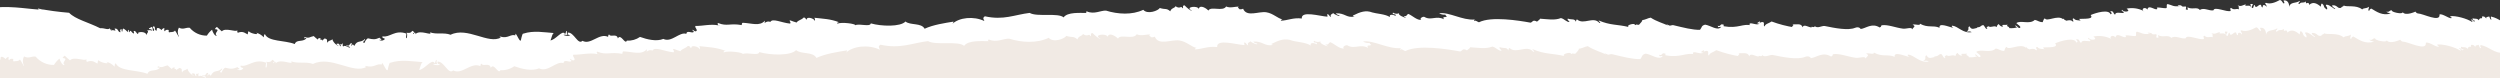 <svg width="1920" height="60" viewBox="0 0 1920 60" fill="none" xmlns="http://www.w3.org/2000/svg" >
<rect x="0" y="0" width="1920" height="60" fill="#333333" stroke="none"/>
<g clip-path="url(#clip0_2002_252)">
<path d="M-10 7.29L-10 353.819C-4.753 354.666 -1.857 358.189 3.992 359.47C4.161 358.603 4.311 357.775 3.503 357.586C4.311 356.004 5.045 359.018 5.383 359.583C6.079 358.999 7.941 359.583 7.64 357.944C8.392 358.698 8.693 359.828 10.969 359.451C10.123 356.663 12.361 359.734 13.357 356.588C14.504 358.471 16.799 357.379 18.059 358.208C18.322 356.908 17.701 356.23 16.178 356.211C17.438 354.327 17.739 357.624 19.563 357.115C19.187 356.456 18.059 356.343 18.378 355.231C22.384 357.982 31.317 360.299 35.304 359.734C35.154 359.018 34.27 358.095 34.006 359.018C34.1 356.004 41.077 362.182 43.522 361.052C44.011 364.97 54.806 361.768 60.147 361.843C61.143 361.843 62.027 363.237 62.027 363.237C62.027 363.237 69.7 359.639 71.806 362.842C71.468 360.788 81.116 362.974 80.006 364.16C82.15 364.631 81.774 362.427 84.275 363.294C83.786 362.333 82.15 362.22 80.965 361.787C87.434 359.903 91.779 363.143 95.878 365.554C96.302 365.517 96.697 365.322 96.986 365.009C97.275 364.695 97.436 364.285 97.439 363.859C98.963 363.859 97.439 366.025 97.796 366.948C99.903 365.328 101.558 366.327 102.893 364.933C107.482 368.794 114.948 366.515 117.186 367.984C116.678 367.061 119.762 366.911 118.765 366.27C122.094 365.102 121.473 368.154 125.517 368.154C127.078 367.871 124.445 366.025 123.636 365.535C123.636 364.028 127.397 368.568 130.275 368.568C132.005 368.154 128.902 366.684 129.993 364.801C133.509 367.118 131.196 367.306 133.754 369.416C134.713 369.303 134.487 367.947 134.713 367.042C137.684 369.623 140.712 371.111 143.608 368.418C143.984 372.072 146.749 363.708 146.091 367.174C148.366 365.404 149.626 371.168 151.187 369.058C153.218 369.642 150.378 366.402 150.924 367.589C153.858 365.422 158.202 371.036 159.105 366.666C158.71 369.077 160.064 368.173 162.715 367.965C164.596 367.965 161.869 370.753 162.979 369.435C164.483 370.019 164.239 367.984 166.157 368.267C169.674 366.383 173.397 368.738 176.839 370C178.606 369.736 175.729 368.286 176.481 366.911C176.745 368.078 179.735 369.472 179.302 366.553C180.92 366.553 179.885 368.436 181.183 368.549C182.48 368.662 184.944 364.782 185.395 368.286C186.674 368.286 186.054 366.27 187.032 365.969C189.363 366.421 185.64 369.209 187.389 369.077C190.191 369.491 187.915 367.834 188.348 366.703C188.837 369.133 194.234 366.402 192.297 368.87C194.535 368.305 196.209 366.722 198.635 368.191C197.093 366.835 198.052 367.155 197.582 365.027C199.97 365.875 201.004 363.991 203.713 366.157C205.01 365.046 203.713 365.385 203.995 363.727C207.154 362.71 216.501 367.495 217.159 364.236C220.412 363.614 224.681 366.666 227.577 364.499C229.721 367.212 233.577 364.499 237.093 366.553C237.357 365.517 236.078 364.876 237.3 364.669C239.707 364.951 237.3 365.573 238.41 367.212C243.525 366.666 239.388 368.154 244.541 368.342C244.541 367.626 243.337 367.739 242.528 367.57C248.283 366.779 248.546 368.135 252.119 369.001C253.605 369.228 252.665 366.873 253.154 366.006C254.621 365.272 262.557 367.683 260.168 365.385C261.823 363.614 267.014 369.284 267.898 364.82C269.308 367.099 272.693 365.686 271.076 363.897C270.727 363.719 270.419 363.468 270.173 363.162C270.507 363.364 270.81 363.611 271.076 363.897C275.03 365.834 279.51 366.416 283.826 365.554C283.45 364.895 282.303 364.801 282.661 363.671C283.443 363.253 284.348 363.127 285.215 363.313C286.083 363.499 286.856 363.986 287.4 364.688C288.472 362.804 285.218 364.028 286.29 362.145C288.923 362.239 292.44 363.294 292.703 360.845C294.584 362.164 293.512 363.558 295.881 363.576C297.574 363.35 293.7 362.201 296.145 361.146C297.461 365.234 307.052 362.521 311.509 360.6C308.594 357.285 316.361 353.951 320.198 353.762C319.953 353.197 319.709 356.531 318.938 356.343C320.668 356.644 323.376 352.349 324.335 354.12C326.761 354.12 323.376 355.232 325.294 355.646C326.855 357.737 331.199 355.74 330.334 356.475C332.403 356.87 331.97 358.509 332.741 357.511C336.916 360.883 345.229 351.238 346.583 354.177C347.673 353.743 347.805 356.192 348.313 355.156C351.228 355.156 352.074 356.531 354.387 356.889C358.28 353.122 365.257 356.889 368.567 354.422C367.213 353.046 365.257 352.123 365.445 351.087C366.743 349.467 367.89 352.632 369.47 352.651C369.359 352.24 369.114 351.878 368.772 351.625C368.431 351.372 368.014 351.242 367.589 351.257C369.64 350.601 371.803 350.37 373.945 350.579C373.814 352.142 377.048 351.728 375.055 353.122C376.277 352.952 381.505 353.423 378.628 352.199C379.324 350.842 381.844 352.802 381.938 353.706C382.405 353.517 382.809 353.199 383.102 352.788C383.395 352.378 383.565 351.893 383.593 351.389C385.718 352.933 387.975 350.598 389.799 351.935C390.608 352.18 392.375 350.372 390.683 350.164C391.792 348.865 392.864 352.274 393.861 352.877C396.043 352.877 396.005 350.635 398.901 351.483C398.901 350.88 398.092 350.937 397.585 350.748C399.898 351.012 402.944 348.337 404.411 351.935C406.612 351.182 403.791 349.505 406.95 347.866C404.487 347.866 404.599 348.375 402.813 347.508C409.169 346.152 413.307 351.992 417.594 352.462C418.685 352.462 417.858 351.2 416.804 350.692C420.754 351.652 428.257 355.005 427.505 350.842C432.583 353.065 436.231 350.466 442.55 353.951C442.287 352.067 446.311 353.951 448.192 353.197C445.409 351.803 447.421 351.577 448.587 349.562C448.474 351.709 453.138 349.863 455.489 350.145C461.13 350.824 467.261 353.517 471.906 352.764C472.922 352.236 471.718 351.747 473.486 351.069C479.579 354.836 484.017 350.334 488.23 349.863C487.779 349.863 489.302 352.048 492.311 350.824C497.746 348.582 507.638 350.541 515.819 352.218C518.169 352.425 521.329 349.995 523.473 352.218C522.852 350.334 526.67 352.349 525.673 351.163C527.704 350.729 531.804 354.214 532.631 351.163C533.929 354.93 537.859 352.764 540.699 353.687C537.653 352.707 543.501 351.464 538.913 351.087C544.917 351.997 550.81 353.531 556.496 355.665C558.659 354.139 561.555 353.687 561.8 351.803C563.21 352.086 561.687 354.497 562.853 354.968C564.564 355.834 566.012 353.348 565.523 355.797C566.332 355.024 569.397 353.913 565.73 353.913C567.93 352.293 571.654 354.93 573.384 353.913C573.76 352.896 572.97 352.707 572.143 352.575C578.443 354.214 582.336 349.938 593.093 351.916C594.165 352.105 592.36 353.009 593.638 353.178C596.29 354.195 595.274 351.295 597.926 352.331C597.512 350.447 596.967 351.539 595.237 351.483C597.7 347.885 603.549 352.651 607.574 353.141C610.677 352.274 609.755 351.257 611.485 349.185C617.127 349.034 624.104 350.861 631.965 352.745C632.755 352.952 634.391 352.255 634.805 352.387C636.685 352.952 638.961 354.93 636.178 352.5C639.262 354.064 645.035 355.627 649.342 358.528C651.937 358.151 653.479 356.644 656.507 356.644C654.081 357.36 658.388 353.028 658.275 353.103C658.745 352.82 660.325 353.291 660.344 353.272C660.631 353.133 660.902 352.962 661.152 352.764C662.187 351.935 660.72 351.954 661.152 352.764C661.299 353.016 661.498 353.234 661.735 353.404C662.845 354.271 668.656 352.576 666.136 351.313C674.862 353.461 680.278 352.481 689.249 356.343C689.7 355.514 686.728 354.648 688.76 354.459C693.311 359.865 700.984 352.576 705.854 357.134C706.682 357.134 706.569 356.079 706.757 355.382C707.904 358.001 709.71 356.682 712.756 357.718C714.242 357.718 711.985 355.834 711.647 355.175C714.035 354.987 715.408 357.53 718.266 358.189C723.212 356.305 728.29 357.322 734.345 357.718C734.646 356.814 735.38 356.701 736.678 355.458C740.063 357.341 740.006 354.968 741.624 354.666C750.65 356.324 771.864 359.734 781.267 354.968C782.132 355.156 784.445 357.021 784.652 355.853C785.611 356.211 784.52 356.399 784.52 357.078C794.036 356.305 804.116 363.03 811.827 361.862C810.399 360.998 808.726 360.634 807.069 360.826C806.824 360.261 806.58 359.696 805.828 359.508C807.125 358.264 809.589 359.941 808.159 357.247C813.933 360.412 818.108 355.947 823.204 359.131C824.69 359.508 827.21 357.624 825.536 356.87C828.696 356.268 832.363 360.11 835.485 361.391C836.782 360.958 836.632 358.999 839.133 359.866C838.629 359.254 837.984 358.776 837.253 358.472C837.76 358.151 844.136 360.638 842.424 361.994C843.197 361.628 844.051 361.472 844.903 361.541C845.755 361.611 846.573 361.903 847.276 362.39C848.536 360.167 844.192 362.013 845.396 359.79C846.091 360.562 850.492 361.806 849.665 358.924C852.617 361.222 860.76 361.674 863.186 362.522C868.113 364.405 872.364 362.992 878.062 360.11C878.062 359.526 877.272 359.564 876.745 359.395C883.196 358.114 883.911 362.145 891.094 361.843C890.737 360.977 889.759 360.581 888.48 360.374C887.427 358.867 892.655 361.09 893.163 362.013C894.517 360.826 895.683 361.165 894.874 359.093C896.266 359.395 896.04 360.845 897.451 361.146C898.485 360.977 897.244 360.355 897.639 359.263C903.431 359.602 918.025 364.104 917.273 357.869C924.174 358.679 928.161 356.286 933.483 356.173C933.392 356.474 933.208 356.738 932.958 356.927C932.708 357.117 932.405 357.222 932.092 357.228C935.853 357.831 939.182 361.806 944.598 362.653C950.447 363.558 959.643 358.622 962.388 365.385C963.26 364.946 964.256 364.82 965.209 365.027C965.604 366.214 967.24 365.611 965.698 366.911C968.181 367.269 972.318 365.554 975.421 367.118C977.903 362.917 987.306 367.589 988.999 363.991C990.127 365.272 995.431 369.077 996.521 365.253C997.067 368.06 1007.81 366.873 1001.54 363.821C1002.71 363.576 1006 366.534 1007.35 368.003C1009.72 367.664 1007.58 366.647 1008.99 365.686C1009.87 368.361 1010.66 364.612 1014.37 367.382C1014.22 366.006 1017.77 365.95 1018.28 363.407C1021.38 366.082 1021.85 364.499 1026.37 365.95C1027.53 363.934 1035.77 360.713 1039.04 364.575C1047.66 360.431 1058.6 361.128 1067.65 363.934C1071.71 364.179 1076.73 360.807 1082.33 363.35C1082.48 363.346 1082.63 363.287 1082.74 363.185C1082.85 363.083 1082.92 362.945 1082.93 362.796C1082.95 362.646 1082.91 362.496 1082.82 362.373C1082.74 362.25 1082.61 362.162 1082.47 362.126C1087.52 362.126 1097.3 362.955 1100.24 358.735C1104.43 362.597 1120.74 358.867 1126.3 362.183C1137.92 360.789 1146.33 356.362 1160.7 359.583C1162.75 358.17 1161.64 357.586 1161.09 355.929C1169.16 359.866 1180.5 358.716 1185.69 353.725C1185.19 354.184 1184.87 354.816 1184.81 355.495C1191.56 354.384 1200.34 353.122 1206.98 350.014C1209.52 354.761 1217.87 352.444 1221.69 355.571C1225.45 351.389 1240.32 351.803 1248.3 354.139C1248.84 351.106 1256.93 354.29 1260.28 352.707C1259.79 353.856 1270.88 355.345 1274.08 353.894C1274.21 354.949 1273.4 354.987 1272.56 354.987C1279.85 357.699 1284.48 357.586 1291.66 358.453C1291.42 358.091 1291.26 357.682 1291.19 357.254C1291.12 356.825 1291.14 356.387 1291.25 355.966C1291.83 358.151 1297.87 359.602 1297.38 357.096C1298.75 357.228 1298.08 358.829 1300 358.547C1301.35 356.814 1304.11 356.663 1305.3 354.78C1306.89 355.24 1308.46 355.781 1310 356.4C1311.79 356.4 1309.15 355.269 1310.26 353.97C1316.68 354.535 1323.84 358.34 1325.42 355.269C1326.14 355.559 1326.93 355.632 1327.69 355.478C1328.46 355.324 1329.16 354.95 1329.71 354.403C1329.71 355.006 1329.56 355.608 1329.5 356.286C1333.51 351.69 1339.62 354.309 1346.43 354.648C1347.24 354.648 1347.12 353.593 1347.31 352.877C1356.08 354.497 1358.6 351.709 1365.23 354.403C1366.14 354.61 1365.87 353.235 1365.06 352.651C1364.73 352.651 1364.41 352.557 1364.05 352.463C1364.22 352.419 1364.4 352.413 1364.58 352.446C1364.75 352.478 1364.92 352.548 1365.06 352.651C1371.23 353.913 1377.04 352.123 1382.87 352.236C1383.25 350.466 1381.52 350.221 1381.9 348.469C1383.25 347.433 1383.78 348.902 1385.28 349.373C1385.04 348.789 1384.79 348.224 1384.04 348.036C1384.47 345.7 1389.44 349.656 1389.81 346.152C1394.99 348.036 1401.21 346.981 1407.47 350.108C1412.64 347.904 1419.98 349.675 1425.41 351.634C1428.31 349.544 1431.84 348.519 1435.4 348.733C1436.83 345.21 1440.08 346.717 1442.34 342.573C1443.11 346.755 1448.15 343.232 1448.98 345.587C1449.79 345.587 1449.67 344.532 1449.86 343.816C1456.74 346.981 1463.16 345.078 1469.51 348.563C1473.05 345.078 1476 347.546 1480.8 347.075C1481.08 345.757 1480.44 345.097 1478.92 345.06C1480.8 343.383 1487.91 346.265 1480.99 345.248C1481.28 345.701 1481.46 346.215 1481.53 346.751C1481.59 347.287 1481.52 347.829 1481.34 348.337C1482.62 348.337 1481.98 346.322 1482.98 346.039C1484.86 349.807 1490.35 348.733 1494.51 348.846C1493.55 348.055 1493 346.962 1491.25 346.736C1498.78 347.245 1507.01 348.94 1514.97 346.284C1515.93 346.906 1517.06 347.395 1516.85 348.902C1517.81 347.659 1519.56 345.135 1521.25 346.83C1519.82 345.813 1522.28 345.417 1520.76 344.947C1524.8 346.416 1526.53 342.29 1532.68 344.118C1533.77 343.892 1532.8 343.496 1532.06 343.458C1541.62 337.807 1557.86 351.916 1570.82 345.53C1575.92 347.414 1581.65 345.53 1586.6 347.414C1584.34 344.061 1594.37 349.957 1597.88 345.926C1597.17 347.81 1599.14 346.981 1599.28 346.039C1600.22 346.34 1599.28 347.113 1598.45 347.207C1598.95 347.817 1599.6 348.295 1600.33 348.601C1600.63 347.847 1601.46 346.454 1604.67 347.113C1603.94 346.34 1604.11 344.909 1604.37 343.345C1605.54 341.462 1604.82 345.549 1604.73 346.435C1613.61 349.637 1617.59 343.138 1623.05 344.325C1623.7 342.724 1621.77 343.025 1621.17 342.328C1621.65 341.687 1622.35 341.246 1623.14 341.086C1623.92 340.927 1624.74 341.06 1625.44 341.462C1625.1 342.385 1624.29 340.821 1623.99 341.951C1623.99 342.611 1625.32 342.479 1625.23 343.289C1628.9 341.707 1630.17 341.838 1634.33 342.818C1635.55 342.002 1636.43 340.77 1636.81 339.352C1639.9 339.521 1636.02 340.859 1636.47 342.404C1639.82 338.862 1642.25 341.97 1644.73 336.96C1645.56 337.826 1645.9 338.937 1646.8 337.129C1647.8 337.487 1646.44 337.883 1646.59 339.013C1648.85 339.408 1647.66 336.093 1650.92 337.544C1650.92 336.413 1648.64 336.978 1648.3 336.093C1646.99 334.059 1652.23 338.429 1653.14 336.507C1654.04 336.771 1653.53 338.071 1653.55 338.994C1654.23 338.711 1654.79 337.393 1655 338.504C1656.05 338.335 1654.81 337.713 1655.19 336.621C1656.5 336.978 1655.49 339.032 1657.76 338.693C1659.42 338.693 1657.18 336.978 1656.58 336.809C1657.74 336.809 1661.2 339.766 1661.56 342.121C1662.52 340.897 1664.95 341.217 1665.32 339.39C1666.34 340.388 1664.4 342.385 1667.75 342.667C1668.28 340.972 1668.46 342.95 1669.33 340.953C1669.91 342.837 1672.06 340.953 1670.51 342.837C1671.87 343.157 1672.68 342.837 1672.71 341.801C1673.84 342.629 1674.9 343.536 1675.89 344.513C1678.75 344.005 1679.65 342.404 1682.93 343.892C1683.72 341.273 1681.5 344.268 1681.67 342.573C1684.64 339.729 1689.19 342.14 1690.47 338.41C1698.18 341.443 1710.61 340.068 1713.33 345.945C1714.29 345.832 1714.07 344.476 1714.29 343.571C1715.86 345.312 1717.9 346.55 1720.16 347.132C1716.51 344.777 1725.28 346.698 1725.62 348.205C1726.57 348.111 1726.35 346.736 1726.57 345.832C1728.17 346.284 1729.9 348.77 1734.1 347.094C1734.89 347.264 1734.55 348.243 1734.59 348.978C1735.9 347.282 1743.61 351.257 1746.51 348.168C1747.82 349.229 1749.08 350.361 1750.27 351.558C1750.94 351.137 1751.48 350.545 1751.85 349.844C1746.66 349.467 1753.3 346.943 1750.33 344.815C1751.68 344.042 1753.67 347.584 1754.09 349.411C1755.68 348.139 1757.02 346.596 1758.07 344.852C1760.58 344.82 1763.06 345.343 1765.33 346.386C1767.61 347.428 1769.63 348.963 1771.24 350.88C1774.34 351.332 1776.15 349.147 1779.59 350.993C1780.16 349.961 1780.46 348.801 1780.46 347.621C1780.46 346.442 1780.16 345.282 1779.59 344.25C1779.23 342.611 1781.62 347.734 1782.58 348.789C1783.59 347.132 1786.34 347.885 1786.9 347.32C1787.71 347.49 1787.37 348.469 1787.39 349.204C1788.95 349.524 1790.01 349.298 1790.31 348.224C1791.21 348.507 1790.7 349.807 1790.72 350.73C1791.19 350.625 1791.64 350.424 1792.03 350.139C1792.42 349.853 1792.75 349.49 1793 349.072C1793.86 350.372 1797.3 352.274 1796.5 348.752C1799.05 348.582 1797.04 351.728 1798.94 352.029C1801.25 351.238 1796.76 349.562 1799.34 348.394C1800.01 348.884 1799.2 350.277 1800.37 351.54C1801.31 351.408 1801.57 350.56 1802.57 350.504C1803 349.072 1799.39 350.504 1800.69 348.507C1801.97 349.957 1802.96 348.168 1804.06 349.411C1802.38 347.056 1803.94 347.697 1804.53 345.154C1804.64 348.639 1812.46 347.885 1810.68 346.284C1811.77 345.286 1812.73 349.091 1813.91 348.413C1814.98 348.224 1813.74 347.603 1814.12 346.529C1815.64 346.359 1816.82 350.466 1817.5 347.433C1818.29 347.603 1817.97 348.582 1817.99 349.317C1818.82 349.317 1818.69 348.262 1818.87 347.565C1819.78 348.633 1820.86 349.548 1822.05 350.277C1823.01 350.183 1822.81 348.808 1823.01 347.923C1823.82 348.074 1823.48 349.072 1823.52 349.807C1825.57 349.449 1824.38 348.959 1824.46 347.414C1826.89 347.716 1825.8 350.56 1829.03 350.259C1827.24 346.962 1829.03 349.995 1831.98 348.676C1830.1 350.937 1833.09 348.092 1832.47 350.56C1834.13 348.827 1836.4 350.805 1840.13 350.56C1849.42 355.25 1859.23 357.473 1864.07 362.484C1872.12 363.13 1880.13 364.224 1888.06 365.762C1887.91 364.368 1884.68 365.215 1883.3 364.744C1895.19 365.121 1905.87 367.74 1920.67 366.628C1922.55 366.628 1919.84 365.498 1920.94 364.198C1922.36 365.027 1923 366.421 1924.79 366.986C1925.19 365.404 1922.18 366.27 1922.91 364.368C1925.31 364.482 1927.69 364.881 1930 365.554L1930 18.517C1922.7 18.8 1919.92 14.203 1913.07 12.696C1912.92 13.563 1912.77 14.411 1913.56 14.58C1912.75 16.163 1912.04 13.149 1911.68 12.583C1910.99 13.167 1909.13 12.583 1909.43 14.222C1908.67 13.469 1908.37 12.338 1906.1 12.715C1906.94 15.522 1904.71 12.433 1903.71 15.597C1902.56 13.714 1900.27 14.787 1899.01 13.959C1898.74 15.258 1899.36 15.936 1900.89 15.955C1899.63 17.839 1899.33 14.543 1897.5 15.051C1897.88 15.71 1899.01 15.823 1898.69 16.935C1894.68 14.185 1885.73 11.868 1881.76 12.433C1881.91 13.149 1882.8 14.072 1883.06 13.167C1883.06 16.163 1875.99 9.984 1873.54 11.114C1874.35 17.613 1860.87 10.38 1856.92 10.323C1855.92 10.323 1855.04 8.929 1855.04 8.929C1855.04 8.929 1847.37 12.527 1845.26 9.325C1845.62 11.378 1835.95 9.193 1837.06 8.006C1834.92 7.535 1835.29 9.739 1832.79 8.872C1833.26 9.833 1834.92 9.946 1836.1 10.379C1829.63 12.263 1825.29 9.023 1821.21 6.612C1820.79 6.674 1820.4 6.875 1820.11 7.182C1819.82 7.49 1819.65 7.886 1819.61 8.307C1818.1 8.307 1819.61 6.141 1819.27 5.218C1817.16 6.838 1815.51 5.84 1814.15 7.234C1809.58 3.466 1802.12 5.651 1799.88 4.182C1800.39 5.105 1797.3 5.256 1798.3 5.896C1794.97 7.064 1795.61 4.012 1791.55 4.012C1789.99 4.295 1792.62 6.141 1793.43 6.631C1793.43 8.157 1789.67 3.598 1786.79 3.598C1785.06 4.012 1788.16 5.482 1787.09 7.365C1783.56 5.049 1785.87 4.86 1783.33 2.75C1782.37 2.863 1782.6 4.22 1782.37 5.124C1779.4 2.543 1776.37 1.055 1773.48 3.749C1773.1 0.094 1770.34 4.578 1770.99 1.093C1768.7 2.863 1767.46 0.999 1765.9 3.108C1763.87 2.524 1766.69 1.865 1766.16 0.678C1763.23 2.845 1758.88 1.13 1757.98 5.501C1758.38 3.089 1757.04 0.094 1754.37 0.302C1752.58 0.302 1755.22 1.432 1754.11 2.732C1752.6 2.148 1752.85 0.264 1750.93 0C1747.43 1.884 1743.69 3.429 1740.25 2.166C1738.48 2.43 1741.36 3.881 1740.6 5.256C1740.34 4.088 1737.35 2.694 1737.78 5.632C1736.17 5.632 1737.2 3.749 1735.9 3.617C1734.6 3.485 1732.14 7.384 1731.69 3.881C1730.41 3.881 1731.03 5.896 1730.05 6.198C1727.72 5.745 1731.45 2.958 1729.7 3.108C1726.89 2.675 1729.19 4.333 1728.72 5.463C1728.25 3.033 1722.85 5.764 1724.79 3.297C1722.55 3.862 1720.88 5.444 1718.45 3.975C1719.99 5.331 1719.03 5.011 1719.5 7.139C1717.11 6.292 1716.08 8.175 1713.37 6.009C1712.07 7.121 1713.37 6.782 1713.09 8.439C1709.93 9.456 1700.58 4.672 1699.93 7.931C1696.67 8.552 1692.4 5.501 1689.53 7.667C1687.36 4.954 1683.51 7.667 1679.99 5.614C1679.75 6.65 1681.01 7.309 1679.8 7.497C1677.38 7.215 1679.71 6.612 1678.68 4.954C1673.56 5.501 1677.7 4.012 1672.54 3.824C1672.54 4.54 1673.75 4.446 1674.54 4.596C1668.9 5.388 1668.54 4.031 1664.97 3.165C1663.48 2.939 1664.4 5.293 1663.93 6.16C1662.46 6.895 1654.53 4.483 1656.92 6.782C1655.26 8.552 1650.07 2.882 1649.19 7.365C1647.78 5.086 1644.39 6.48 1646.01 8.27C1646.36 8.448 1646.67 8.698 1646.91 9.004C1646.58 8.802 1646.27 8.555 1646.01 8.27C1642.06 6.341 1637.59 5.759 1633.28 6.612C1633.63 7.271 1634.78 7.365 1634.44 8.496C1633.65 8.9 1632.75 9.019 1631.88 8.834C1631.02 8.649 1630.24 8.17 1629.69 7.478C1628.61 9.362 1631.87 8.138 1630.79 10.021C1628.18 10.021 1624.65 8.891 1624.38 11.321C1622.5 10.003 1623.59 8.609 1621.2 8.59C1619.49 8.816 1623.39 9.965 1620.94 11.02C1619.62 6.932 1610.03 9.645 1605.58 11.566C1608.47 14.882 1600.71 14.316 1596.91 14.505C1596.98 14.815 1597.14 15.1 1597.35 15.334C1597.57 15.568 1597.84 15.743 1598.15 15.842C1596.42 15.522 1593.71 15.842 1592.75 14.147C1590.32 14.147 1593.71 16.954 1591.81 16.52C1590.23 14.429 1585.89 16.52 1586.75 15.71C1584.68 15.296 1585.1 13.657 1584.36 14.655C1580.17 11.284 1571.88 17.029 1570.48 14.09C1569.41 14.524 1569.28 15.974 1568.79 17.01C1565.86 17.01 1565.03 15.635 1562.72 15.277C1558.81 19.044 1551.83 15.277 1548.52 17.745C1549.85 19.12 1551.83 20.043 1551.62 21.079C1550.34 22.699 1549.2 19.534 1547.62 19.515C1547.73 19.926 1547.97 20.288 1548.31 20.541C1548.65 20.794 1549.07 20.924 1549.5 20.909C1547.45 21.567 1545.28 21.797 1543.14 21.587C1543.27 20.024 1540.04 20.439 1542.03 19.044C1540.83 19.214 1535.58 18.762 1538.46 19.968C1537.76 21.324 1535.24 19.365 1535.15 18.461C1534.68 18.649 1534.28 18.968 1533.98 19.378C1533.69 19.788 1533.52 20.274 1533.49 20.778C1531.37 19.214 1529.11 21.569 1527.29 20.231C1526.48 19.986 1524.71 21.795 1526.4 22.002C1525.29 23.321 1524.22 19.911 1523.22 19.289C1521.04 19.289 1521.08 21.531 1518.18 20.702C1518.18 21.286 1518.97 21.23 1519.5 21.418C1517.17 21.154 1514.14 23.829 1512.67 20.231C1510.47 20.985 1513.29 22.661 1510.13 24.3C1512.6 24.3 1512.49 23.791 1514.27 24.658C1507.92 26.014 1503.78 20.175 1499.49 19.723C1498.4 19.723 1499.23 20.966 1500.28 21.474C1496.33 20.514 1488.83 17.161 1489.58 21.324C1484.5 19.101 1480.85 21.701 1474.54 18.216C1474.82 20.099 1470.77 18.216 1468.89 18.969C1471.66 20.363 1469.66 20.589 1468.5 22.605C1468.61 20.457 1463.95 22.303 1461.6 22.021C1455.95 21.343 1449.82 18.668 1445.18 19.402C1444.16 19.93 1445.37 20.42 1443.6 21.098C1437.51 17.33 1433.07 21.851 1428.85 22.303C1429.29 22.303 1427.78 20.118 1424.77 21.343C1419.32 23.584 1409.45 21.625 1401.27 19.949C1398.92 19.741 1395.76 22.172 1393.61 19.949C1394.23 21.832 1390.42 19.798 1391.41 20.985C1389.38 21.418 1385.28 17.933 1384.45 20.985C1383.16 17.217 1379.23 19.384 1376.39 18.46C1379.43 19.44 1373.58 20.683 1378.17 21.06C1372.17 20.148 1366.28 18.621 1360.59 16.502C1358.43 18.009 1355.51 18.385 1355.29 20.269C1353.88 19.986 1355.4 17.575 1354.25 17.104C1352.52 16.238 1351.07 18.724 1351.56 16.276C1350.75 17.048 1347.69 18.159 1351.36 18.159C1349.15 19.798 1345.43 17.142 1343.7 18.159C1343.32 19.176 1344.11 19.365 1344.94 19.497C1338.64 17.858 1334.75 22.134 1323.99 20.175C1322.92 19.968 1324.74 19.063 1323.45 18.894C1320.8 17.877 1321.81 20.777 1319.18 19.76C1319.57 21.644 1320.12 20.533 1321.87 20.589C1319.38 24.187 1313.54 19.421 1309.51 18.931C1306.41 19.817 1307.33 20.815 1305.6 22.906C1299.96 23.038 1292.98 21.211 1285.1 19.327C1284.31 19.12 1282.71 19.817 1282.3 19.685C1280.42 19.12 1278.12 17.161 1280.91 19.572C1277.8 18.027 1272.05 16.445 1267.74 13.544C1265.15 13.94 1263.61 15.428 1260.58 15.428C1263 14.712 1258.7 19.044 1258.81 18.969C1258.34 19.252 1256.74 18.781 1256.74 18.8C1256.45 18.939 1256.18 19.11 1255.93 19.308C1254.9 20.137 1256.37 20.118 1255.93 19.308C1255.79 19.06 1255.6 18.842 1255.37 18.668C1254.24 17.801 1248.43 19.497 1250.95 20.759C1242.22 18.611 1236.79 19.591 1227.84 15.729C1227.39 16.558 1230.36 17.424 1228.33 17.613C1223.77 12.225 1216.1 19.402 1211.23 14.938C1210.4 14.938 1210.52 15.993 1210.33 16.709C1209.2 14.072 1207.38 15.39 1204.33 14.354C1202.84 14.354 1205.1 16.238 1205.44 16.897C1203.05 17.085 1201.58 14.542 1198.8 13.883C1193.87 15.767 1188.8 14.75 1182.76 14.354C1182.46 15.258 1181.71 15.371 1180.41 16.614C1177.02 14.731 1177.08 17.123 1175.44 17.406C1166.43 15.748 1145.22 12.338 1135.82 17.123C1134.95 16.916 1132.62 15.051 1132.43 16.219C1131.46 15.861 1132.56 15.673 1132.56 14.995C1123.05 15.767 1112.97 9.042 1105.26 10.21C1106.69 11.074 1108.36 11.438 1110.02 11.246C1110.26 11.811 1110.51 12.376 1111.26 12.565C1109.96 13.827 1107.5 12.131 1108.93 14.825C1103.15 11.66 1099 16.125 1093.88 12.941C1092.39 12.565 1089.87 14.448 1091.55 15.202C1088.39 15.805 1084.72 11.962 1081.6 10.681C1080.32 11.114 1080.45 13.073 1077.95 12.207C1078.45 12.822 1079.1 13.301 1079.83 13.601C1079.32 13.921 1072.95 11.434 1074.64 10.097C1073.87 10.46 1073.02 10.614 1072.17 10.541C1071.32 10.468 1070.51 10.172 1069.81 9.682C1068.55 11.905 1072.89 10.059 1071.69 12.282C1070.99 11.51 1066.59 10.266 1067.42 13.148C1064.47 10.85 1056.31 10.398 1053.9 9.551C1048.99 7.667 1044.72 9.08 1039.02 11.962C1039.02 12.565 1039.81 12.508 1040.34 12.696C1033.89 13.977 1033.17 9.927 1025.97 10.229C1026.35 11.095 1027.34 11.491 1028.6 11.698C1029.66 13.224 1024.43 10.982 1023.92 10.059C1022.57 11.246 1021.4 10.907 1022.21 12.979C1020.82 12.696 1021.03 11.227 1019.65 10.926C1018.6 11.114 1019.84 11.717 1019.45 12.809C1013.64 12.47 999.06 7.968 999.794 14.203C992.911 13.393 988.924 15.805 983.62 15.899C983.705 15.598 983.885 15.333 984.132 15.143C984.38 14.953 984.682 14.848 984.993 14.844C981.232 14.241 977.903 10.266 972.487 9.419C966.639 8.533 957.442 13.45 954.697 6.687C953.824 7.124 952.832 7.256 951.876 7.064C951.481 5.858 949.864 6.461 951.368 5.18C948.904 4.822 944.767 6.537 941.664 4.973C939.201 9.174 929.779 4.502 928.086 8.1C926.958 6.819 921.654 3.014 920.564 6.857C920.018 4.031 909.28 5.218 915.542 8.27C914.376 8.533 911.085 5.557 909.731 4.088C907.362 4.446 909.506 5.444 908.095 6.405C907.211 3.73 906.44 7.497 902.717 4.709C902.848 6.085 899.313 6.141 898.786 8.684C895.683 6.009 895.251 7.591 890.718 6.141C889.552 8.175 881.315 11.378 878.043 7.535C869.43 11.66 858.466 10.963 849.439 8.157C845.377 7.912 840.356 11.284 834.751 8.759C834.592 8.742 834.432 8.789 834.307 8.889C834.181 8.99 834.101 9.136 834.084 9.296C834.066 9.456 834.113 9.616 834.213 9.742C834.314 9.867 834.46 9.947 834.62 9.965C829.561 9.965 819.782 9.136 816.848 13.356C812.654 9.588 796.349 13.224 790.783 9.908C779.16 11.302 770.735 15.729 756.386 12.508C754.336 13.921 755.446 14.505 755.991 16.162C747.905 12.225 736.584 13.374 731.393 18.366C731.897 17.907 732.212 17.275 732.277 16.596C725.526 17.707 716.743 18.988 710.105 22.077C707.547 17.33 699.216 19.628 695.398 16.52C691.637 20.702 676.761 20.288 668.787 17.952C668.242 20.985 660.155 17.82 656.808 19.384C657.297 18.234 646.201 16.746 643.023 18.197C642.873 17.161 643.681 17.104 644.528 17.104C637.231 14.392 632.605 14.505 625.421 13.638C625.66 14.004 625.821 14.415 625.896 14.846C625.97 15.277 625.956 15.719 625.853 16.143C625.27 13.94 619.215 12.489 619.704 14.994C618.331 14.881 619.008 13.261 617.071 13.544C615.735 15.277 612.952 15.428 611.786 17.311C610.193 16.851 608.624 16.31 607.085 15.691C605.204 15.691 607.931 16.822 606.821 18.121C600.408 17.556 593.243 13.751 591.664 16.822C590.919 16.507 590.096 16.428 589.306 16.597C588.516 16.765 587.796 17.172 587.244 17.764C587.244 17.161 587.376 16.558 587.432 15.88C583.427 20.457 577.315 17.764 570.507 17.5C569.679 17.5 569.792 18.555 569.604 19.27C560.84 17.651 558.321 20.438 551.682 17.745C550.779 17.538 551.042 18.913 551.851 19.497C552.193 19.541 552.532 19.604 552.867 19.685C552.694 19.732 552.513 19.74 552.337 19.707C552.161 19.675 551.995 19.603 551.851 19.497C545.683 18.234 539.872 20.024 534.042 19.93C533.666 21.701 535.396 21.927 535.02 23.697C533.666 24.733 533.139 23.264 531.635 22.793C531.879 23.377 532.124 23.942 532.876 24.131C532.443 26.466 527.478 22.511 527.102 26.014C521.931 24.131 515.706 33.003 509.443 29.876C504.272 32.061 496.937 30.309 491.521 28.35C488.59 30.419 485.038 31.416 481.46 31.176C480.031 34.698 476.777 25.374 474.52 29.518C473.749 25.336 468.709 28.859 467.901 26.504C467.073 26.504 467.186 27.559 466.998 28.275C460.115 25.11 453.702 34.83 447.346 31.345C443.81 34.83 440.858 24.545 436.062 25.016C435.799 26.334 436.419 27.012 437.943 27.031C436.062 28.708 428.953 25.826 435.874 26.862C435.587 26.403 435.406 25.886 435.344 25.348C435.283 24.811 435.341 24.266 435.517 23.754C434.238 23.754 434.877 25.769 433.88 26.052C432 22.284 426.49 31.157 422.352 31.044C423.293 31.835 423.857 25.129 425.587 25.393C418.064 24.884 409.827 23.207 401.891 25.845C400.932 25.223 399.785 32.551 400.011 31.025C399.033 32.287 397.303 26.918 395.61 25.374C397.039 26.391 394.576 26.787 396.099 27.257C392.056 25.788 390.344 29.913 384.176 28.086C383.066 28.312 384.044 28.727 384.796 28.746C375.243 34.397 358.995 20.288 346.037 26.692C340.941 24.714 335.205 26.692 330.259 24.809C332.516 28.162 322.492 22.266 318.975 26.297C319.69 24.413 317.715 25.261 317.602 26.184C316.643 25.882 317.602 25.11 318.411 25.016C317.906 24.41 317.26 23.938 316.53 23.641C316.229 24.394 315.402 25.769 312.186 25.11C312.92 25.882 312.75 27.314 312.487 28.877C311.321 30.761 312.036 26.674 312.13 25.788C303.253 22.586 299.266 29.085 293.794 27.898C293.154 29.499 295.11 29.198 295.674 29.895C295.188 30.532 294.489 30.972 293.705 31.135C292.921 31.297 292.104 31.171 291.405 30.78C291.744 29.838 292.553 31.402 292.854 30.271C292.854 29.612 291.518 29.763 291.593 28.934C287.945 30.516 286.666 30.384 282.51 29.405C281.291 30.221 280.409 31.453 280.028 32.871C276.944 32.701 280.818 31.364 280.366 29.838C277.038 33.361 274.574 30.253 272.11 35.263C271.283 34.397 270.944 33.38 270.042 35.094C269.045 34.736 270.399 34.34 270.249 33.21C267.992 32.814 269.177 36.13 265.923 34.679C265.923 35.809 268.218 35.244 268.537 36.13C269.835 38.164 264.607 33.794 263.704 35.715C262.801 35.452 263.309 34.152 263.29 33.229C262.613 33.511 262.049 34.83 261.842 33.719C260.789 33.888 262.03 34.51 261.654 35.602C260.338 35.244 261.353 33.191 259.078 33.549C257.423 33.549 259.68 35.244 260.263 35.433C259.097 35.433 255.636 32.456 255.279 30.102C254.32 31.326 251.913 31.006 251.518 32.833C250.521 31.835 252.439 29.857 249.092 29.555C248.565 31.251 248.377 29.273 247.512 31.27C246.91 29.386 244.785 31.27 246.327 29.386C244.973 29.066 244.164 29.386 244.127 30.422C243.001 29.599 241.938 28.692 240.949 27.709C238.09 28.218 237.187 29.819 233.915 28.331C233.125 30.95 235.344 27.954 235.175 29.669C232.204 32.513 227.653 30.083 226.374 33.832C218.663 30.78 206.233 32.155 203.506 26.297C202.565 26.391 202.772 27.747 202.565 28.67C200.996 26.925 198.949 25.68 196.679 25.091C200.327 27.446 191.564 25.524 191.225 24.017C190.285 24.131 190.492 25.487 190.285 26.391C188.668 25.939 186.937 23.452 182.763 25.129C181.973 24.959 182.292 23.98 182.274 23.245C180.957 24.94 173.247 20.966 170.351 24.055C169.041 22.989 167.785 21.857 166.589 20.664C165.916 21.08 165.37 21.673 165.01 22.379C170.2 22.755 163.561 25.279 166.533 27.408C165.179 28.18 163.204 24.639 162.866 22.812C161.278 24.084 159.928 25.627 158.879 27.37C156.376 27.403 153.897 26.88 151.621 25.837C149.345 24.795 147.327 23.26 145.714 21.343C142.63 20.89 140.825 23.094 137.383 21.23C136.814 22.265 136.515 23.428 136.515 24.611C136.515 25.793 136.814 26.956 137.383 27.992C137.741 29.612 135.352 24.488 134.393 23.452C133.378 25.11 130.632 24.338 130.068 24.903C129.259 24.733 129.598 23.754 129.579 23.019C128.018 22.699 126.965 22.925 126.683 23.999C125.761 23.735 126.269 22.416 126.25 21.512C125.776 21.607 125.328 21.802 124.935 22.084C124.543 22.367 124.215 22.731 123.975 23.151C123.091 21.851 119.668 19.967 120.477 23.471C117.919 23.641 119.931 20.495 118.032 20.193C115.719 20.985 120.213 22.68 117.637 23.829C116.96 23.339 117.769 21.945 116.603 20.683C115.662 20.815 115.399 21.663 114.402 21.719C113.97 23.151 117.562 21.719 116.283 23.716C115.004 22.266 114.007 24.055 112.898 22.831C114.609 25.166 113.03 24.526 112.428 27.069C112.334 23.603 104.51 24.338 106.297 25.939C105.206 26.937 104.247 23.132 103.044 23.81C101.99 23.999 103.25 24.62 102.855 25.694C101.332 25.863 100.147 21.757 99.47 24.79C98.662 24.639 99 23.641 98.981 22.906C98.154 22.906 98.267 23.961 98.097 24.658C97.183 23.588 96.104 22.673 94.9 21.945C93.941 22.058 94.167 23.415 93.941 24.3C93.151 24.149 93.49 23.151 93.452 22.416C91.403 22.774 92.587 23.245 92.493 24.79C90.086 24.488 91.177 21.644 87.961 21.945C89.729 25.242 87.961 22.209 84.99 23.528C86.87 21.267 83.88 24.112 84.501 21.644C82.846 23.377 80.57 21.399 76.847 21.644C67.726 17.048 57.909 14.825 53.076 9.814C45.024 9.165 37.013 8.078 29.079 6.555C29.23 7.93 32.464 7.083 33.856 7.573C21.952 7.177 11.289 4.559 -3.531 5.689C-5.411 5.689 -2.703 6.819 -3.794 8.119C-5.242 7.309 -5.863 5.896 -7.668 5.331C-8.044 6.913 -5.035 6.047 -5.787 7.949C-7.212 7.887 -8.625 7.666 -10 7.29Z" fill="white"/>
<path d="M-138 28.743L-138 396.814C-132.446 397.714 -129.349 401.455 -123.135 402.816C-122.975 401.896 -122.815 400.995 -123.654 400.815C-122.815 399.135 -122.036 402.316 -121.656 402.936C-120.897 402.296 -118.919 402.936 -119.239 401.195C-118.44 401.996 -118.12 403.196 -115.722 402.796C-116.622 399.815 -114.224 403.096 -113.185 399.735C-111.946 401.735 -109.509 400.595 -108.19 401.475C-107.89 400.075 -108.55 399.475 -110.188 399.355C-108.849 397.354 -108.55 400.835 -106.592 400.315C-106.991 399.615 -108.21 399.495 -107.85 398.314C-103.595 401.255 -94.104 403.716 -89.868 403.116C-90.048 402.356 -90.968 401.375 -91.247 402.336C-91.247 399.135 -83.735 405.717 -81.137 404.496C-80.618 408.678 -69.15 405.277 -63.495 405.357C-62.416 405.357 -61.497 406.837 -61.497 406.837C-61.497 406.837 -53.346 403.016 -51.088 406.397C-51.447 404.236 -41.218 406.537 -42.377 407.798C-40.099 408.298 -40.498 405.957 -37.841 406.897C-38.361 405.877 -40.099 405.757 -41.358 405.277C-34.484 403.276 -29.869 406.737 -25.534 409.278C-25.081 409.23 -24.661 409.019 -24.352 408.684C-24.044 408.349 -23.867 407.913 -23.855 407.458C-22.257 407.458 -23.855 409.778 -23.476 410.759C-21.258 409.038 -19.48 410.078 -18.061 408.618C-13.186 412.619 -5.254 410.279 -2.876 411.859C-3.436 410.859 -0.159 410.719 -1.198 410.038C2.338 408.778 1.659 412.039 5.975 412.039C7.613 411.739 4.816 409.778 3.977 409.258C3.977 407.638 7.973 412.479 11.03 412.479C12.868 412.039 9.571 410.479 10.71 408.478C14.466 410.939 11.989 411.119 14.706 413.38C15.725 413.26 15.505 411.799 15.725 410.839C18.882 413.6 22.119 415.18 25.195 412.299C25.575 416.181 28.512 407.297 27.813 410.999C30.25 409.118 31.589 415.24 33.247 412.999C35.385 413.6 32.388 410.158 32.947 411.439C36.064 409.138 40.7 415.1 41.659 410.459C41.239 413.019 42.658 412.039 45.495 411.839C47.493 411.839 44.596 414.78 45.774 413.4C47.373 414.02 47.093 411.859 49.151 412.159C52.867 410.158 56.843 412.659 60.5 414C62.378 413.72 59.321 412.179 60.12 410.719C60.38 411.959 63.577 413.44 63.117 410.319C64.815 410.319 63.716 412.319 65.115 412.439C66.514 412.559 69.111 408.438 69.591 412.179C70.949 412.179 70.27 410.018 71.329 409.698C73.806 410.198 69.83 413.16 71.708 412.999C74.685 413.46 72.248 411.699 72.727 410.479C73.247 413.08 78.961 410.178 76.923 412.799C79.301 412.199 81.079 410.519 83.636 412.059C82.018 410.619 83.017 410.979 82.517 408.718C85.055 409.618 86.174 407.618 89.051 409.918C90.409 408.738 89.051 409.078 89.351 407.337C92.707 406.257 102.617 411.339 103.336 407.878C106.773 407.217 111.328 410.459 114.385 408.158C116.683 411.039 120.759 408.158 124.515 410.339C124.775 409.238 123.436 408.558 124.715 408.338C127.292 408.658 124.715 409.298 125.894 411.059C131.348 410.479 126.953 412.059 132.427 412.259C132.427 411.499 131.128 411.599 130.289 411.439C136.403 410.599 136.683 412.039 140.479 412.959C142.057 413.2 141.058 410.679 141.578 409.778C143.136 408.978 151.568 411.559 149.03 409.118C150.789 407.117 156.303 413.26 157.242 408.518C158.741 410.919 162.317 409.418 160.599 407.518C160.232 407.33 159.906 407.072 159.64 406.757C159.996 406.961 160.319 407.217 160.599 407.518C164.797 409.582 169.557 410.207 174.145 409.298C173.765 408.598 172.527 408.498 172.906 407.297C173.74 406.849 174.706 406.711 175.632 406.909C176.557 407.107 177.383 407.627 177.961 408.378C179.08 406.377 175.644 407.678 176.782 405.677C179.58 405.677 183.316 406.897 183.575 404.296C185.573 405.697 184.435 407.177 186.972 407.177C188.77 406.957 184.634 405.737 187.252 404.617C188.65 408.958 198.84 406.077 203.575 404.036C200.478 400.515 208.73 396.974 212.786 396.774C212.526 396.174 212.267 399.695 211.467 399.495C213.305 399.835 216.183 395.253 217.202 397.134C219.779 397.134 216.183 398.314 218.201 398.774C219.859 400.995 224.474 398.774 223.555 399.635C225.753 400.055 225.313 401.816 226.113 400.755C230.568 404.156 239.439 393.853 240.838 397.034C241.977 396.574 242.136 399.195 242.656 398.074C245.773 398.074 246.652 399.555 249.109 399.935C253.265 395.933 260.678 399.935 264.194 397.314C262.756 395.853 260.678 394.873 260.877 393.773C262.256 392.052 263.475 395.413 265.133 395.433C265.016 394.997 264.755 394.613 264.392 394.344C264.029 394.075 263.586 393.937 263.135 393.953C265.305 393.246 267.598 393.001 269.868 393.232C269.748 394.893 273.185 394.433 271.067 395.933C272.346 395.753 277.92 396.234 274.863 394.953C275.603 393.513 278.28 395.573 278.38 396.554C278.874 396.352 279.3 396.013 279.608 395.577C279.916 395.141 280.093 394.626 280.118 394.093C282.396 395.733 284.793 393.252 286.731 394.653C287.59 394.933 289.449 393.012 287.67 392.792C288.849 391.392 289.968 395.013 291.047 395.673C293.365 395.673 293.305 393.292 296.402 394.173C296.402 393.533 295.542 393.593 295.003 393.413C297.461 393.693 300.677 390.852 302.256 394.673C304.593 393.853 301.596 392.092 304.933 390.351C302.336 390.351 302.456 390.892 300.537 389.971C307.311 388.531 311.706 394.713 316.242 395.213C317.42 395.213 316.541 393.893 315.402 393.333C319.618 394.373 327.59 397.934 326.791 393.513C332.185 395.873 336.062 393.112 342.675 396.814C342.375 394.813 346.671 396.814 348.669 396.013C345.712 394.533 347.83 394.293 349.088 392.152C348.949 394.433 353.924 392.472 356.421 392.772C362.415 393.493 368.928 396.334 373.863 395.553C374.922 394.993 373.664 394.453 375.542 393.733C381.995 397.734 386.73 392.952 391.206 392.472C390.726 392.472 392.325 394.793 395.522 393.493C401.316 391.112 411.825 393.192 420.516 394.953C423.014 395.193 426.35 392.612 428.648 394.953C427.989 392.952 432.045 395.113 430.986 393.853C433.144 393.393 437.499 397.074 438.378 393.853C439.757 397.854 443.933 395.533 446.95 396.534C443.713 395.493 449.927 394.173 444.952 393.753C451.329 394.728 457.589 396.357 463.633 398.614C465.931 396.994 469.007 396.614 469.267 394.613C470.766 394.913 469.147 397.454 470.366 397.954C472.204 398.874 473.743 396.234 473.223 398.854C474.082 398.034 477.339 396.854 473.443 396.854C475.781 395.133 479.737 397.934 481.575 396.854C481.954 395.793 481.135 395.593 480.256 395.453C486.949 397.194 491.065 392.632 502.494 394.733C503.652 394.933 501.714 395.893 503.093 396.094C505.91 397.174 504.831 394.093 507.628 395.173C507.209 393.172 506.609 394.353 504.771 394.273C507.409 390.472 513.622 395.533 517.878 396.033C521.195 395.113 520.216 394.033 522.034 391.832C528.028 391.692 535.46 393.633 543.812 395.633C544.651 395.833 546.369 395.113 546.809 395.253C548.807 395.833 551.244 397.934 548.287 395.373C551.564 397.014 557.698 398.694 562.273 401.776C565.031 401.375 566.669 399.775 569.866 399.775C567.308 400.535 571.864 395.933 571.764 396.033C572.263 395.713 573.941 396.234 573.961 396.214C574.26 396.053 574.547 395.873 574.821 395.673C575.919 394.773 574.361 394.813 574.821 395.673C574.968 395.936 575.173 396.162 575.42 396.334C576.619 397.274 582.793 395.473 580.095 394.133C589.386 396.414 595.14 395.373 604.65 399.475C605.15 398.574 601.993 397.654 604.151 397.474C608.966 403.216 617.138 395.573 622.313 400.335C623.192 400.335 623.052 399.215 623.252 398.454C624.49 401.255 626.409 399.855 629.645 400.955C631.224 400.955 628.806 398.955 628.467 398.254C631.004 398.054 632.562 400.755 635.499 401.455C640.754 399.455 646.129 400.535 652.562 400.955C652.882 399.995 653.681 399.875 655.04 398.554C658.656 400.555 658.596 398.014 660.314 397.694C669.905 399.475 692.422 403.096 702.432 398.014C703.331 398.234 705.808 400.195 706.028 398.975C707.047 399.355 705.888 399.535 705.868 400.255C715.998 399.455 726.707 406.597 734.899 405.337C733.38 404.426 731.602 404.046 729.844 404.256C729.584 403.656 729.325 403.056 728.525 402.836C729.884 401.515 732.522 403.296 731.003 400.455C737.137 403.816 741.552 399.075 746.987 402.456C748.565 402.876 751.223 400.875 749.464 400.075C752.821 399.435 756.697 403.516 760.034 404.877C761.392 404.396 761.252 402.336 763.91 403.256C763.375 402.606 762.689 402.097 761.912 401.776C762.451 401.435 769.224 404.076 767.406 405.497C768.224 405.107 769.131 404.942 770.033 405.019C770.936 405.096 771.802 405.413 772.541 405.937C773.9 403.576 769.284 405.537 770.543 403.156C771.302 403.996 775.978 405.317 775.079 402.256C778.235 404.697 786.887 405.177 789.464 406.077C794.679 408.078 799.214 406.577 805.268 403.516C805.268 402.876 804.429 402.936 803.869 402.736C810.723 401.375 811.462 405.677 819.114 405.337C818.734 404.437 817.675 404.016 816.317 403.796C815.218 402.176 820.772 404.537 821.312 405.537C822.75 404.276 823.969 404.617 823.13 402.436C824.609 402.736 824.369 404.296 825.847 404.617C826.966 404.416 825.647 403.756 826.067 402.616C832.221 402.976 847.725 407.738 846.926 401.135C854.239 401.996 858.474 399.435 864.149 399.335C864.052 399.654 863.856 399.934 863.591 400.135C863.325 400.336 863.003 400.448 862.67 400.455C866.666 401.095 870.183 405.317 875.957 406.197C882.15 407.177 891.941 401.936 894.858 409.118C895.78 408.642 896.839 408.501 897.855 408.718C898.274 409.978 899.992 409.358 898.374 410.719C901.011 411.079 905.407 409.258 908.704 410.939C911.321 406.457 921.331 411.419 923.129 407.618C924.308 408.978 929.962 413.02 931.121 408.938C931.72 411.939 943.109 410.679 936.476 407.438C937.694 407.157 941.211 410.319 942.629 411.859C945.167 411.499 942.869 410.439 944.388 409.418C945.327 412.259 946.146 408.278 950.102 411.199C949.942 409.758 953.718 409.678 954.258 406.997C957.774 409.858 958.254 408.298 963.049 409.858C964.288 407.738 973.039 404.316 976.535 408.398C985.686 403.996 997.314 404.737 1006.92 407.738C1011.24 407.998 1016.55 404.417 1022.53 407.097C1022.67 407.078 1022.8 407.011 1022.9 406.907C1023 406.803 1023.07 406.668 1023.08 406.525C1023.09 406.381 1023.06 406.237 1022.98 406.116C1022.9 405.995 1022.79 405.904 1022.65 405.857C1028.02 405.857 1038.41 406.717 1041.53 402.236C1046.01 406.237 1063.33 402.396 1069.24 405.897C1081.59 404.336 1090.58 399.655 1105.76 403.056C1107.96 401.556 1106.78 401.055 1106.18 399.195C1114.78 403.376 1126.82 402.136 1132.34 396.854C1131.79 397.338 1131.45 398.009 1131.38 398.735C1138.57 397.534 1147.9 396.194 1154.96 392.912C1157.65 397.854 1166.5 395.493 1170.5 398.795C1174.5 394.373 1190.32 394.793 1198.77 397.294C1199.37 394.073 1207.94 397.434 1211.52 395.773C1211 396.994 1222.79 398.574 1226.16 397.014C1226.3 398.134 1225.46 398.194 1224.54 398.194C1232.44 401.055 1237.27 400.955 1244.92 401.856C1244.65 401.478 1244.47 401.046 1244.38 400.59C1244.3 400.134 1244.31 399.665 1244.42 399.215C1245.04 401.556 1251.46 403.076 1250.96 400.435C1252.42 400.555 1251.7 402.276 1253.74 401.956C1255.17 400.135 1258.11 399.955 1259.37 397.954C1261.07 398.434 1262.73 399.009 1264.36 399.675C1266.24 399.675 1263.47 398.474 1264.64 397.094C1271.46 397.694 1279.07 401.736 1280.75 398.474C1281.51 398.778 1282.35 398.851 1283.16 398.684C1283.96 398.517 1284.7 398.117 1285.28 397.534C1285.28 398.194 1285.14 398.835 1285.08 399.535C1289.32 394.673 1295.83 397.534 1303.07 397.814C1303.94 397.814 1303.82 396.674 1304 395.934C1313.34 397.654 1315.99 394.693 1323.07 397.554C1324.02 397.774 1323.72 396.294 1322.87 395.693L1321.81 395.493C1321.99 395.443 1322.18 395.435 1322.36 395.47C1322.54 395.505 1322.72 395.581 1322.87 395.693C1329.44 397.014 1335.59 395.113 1341.81 395.233C1342.21 393.353 1340.37 393.113 1340.77 391.232C1342.19 390.131 1342.87 391.672 1344.34 392.192C1344.08 391.572 1343.82 390.972 1343.03 390.772C1343.5 388.291 1348.78 392.472 1349.18 388.671C1354.65 390.672 1361.29 389.551 1367.94 392.892C1373.43 390.552 1381.23 392.412 1387 394.513C1390.1 392.303 1393.87 391.235 1397.67 391.492C1399.17 387.771 1402.65 389.371 1405.04 384.95C1405.84 389.411 1411.2 385.67 1412.08 388.171C1412.95 388.171 1412.81 387.05 1413.03 386.29C1420.35 389.651 1427.14 387.631 1433.91 391.332C1437.67 387.611 1440.81 390.232 1445.9 389.731C1446.18 388.351 1445.52 387.631 1443.9 387.611C1445.9 385.83 1453.45 388.891 1446.1 387.791C1446.4 388.279 1446.59 388.829 1446.66 389.4C1446.72 389.972 1446.65 390.55 1446.46 391.092C1447.84 391.092 1447.16 388.951 1448.22 388.631C1450.22 392.632 1456.05 391.512 1460.47 391.632C1459.45 390.792 1458.87 389.631 1457.01 389.391C1465 389.911 1473.75 391.712 1482.2 388.911C1483.22 389.571 1484.42 390.071 1484.2 391.692C1485.22 390.372 1487.08 387.691 1488.88 389.471C1487.36 388.411 1489.98 387.991 1488.36 387.471C1492.63 389.031 1494.47 384.65 1501.03 386.61C1502.18 386.37 1501.15 385.93 1500.37 385.89C1510.5 379.888 1527.78 394.893 1541.53 388.091C1546.94 390.091 1553.03 388.091 1558.31 390.091C1555.89 386.53 1566.54 392.772 1570.3 388.511C1569.52 390.512 1571.63 389.611 1571.75 388.631C1572.77 388.951 1571.75 389.771 1570.9 389.851C1571.42 390.509 1572.11 391.019 1572.89 391.332C1573.23 390.532 1574.11 389.051 1577.51 389.771C1576.75 388.931 1576.93 387.411 1577.21 385.77C1578.43 383.769 1577.67 388.131 1577.59 389.071C1587.02 392.472 1591.25 385.57 1597.05 386.81C1597.75 385.13 1595.67 385.45 1595.05 384.69C1595.57 384.013 1596.31 383.546 1597.15 383.377C1597.98 383.208 1598.85 383.347 1599.59 383.769C1599.21 384.77 1598.37 383.109 1598.05 384.289C1598.15 385.01 1599.47 384.85 1599.37 385.71C1603.24 384.049 1604.62 384.189 1609.04 385.23C1610.33 384.361 1611.26 383.053 1611.65 381.548C1614.93 381.728 1610.82 383.149 1611.31 384.77C1614.85 381.008 1617.45 384.309 1620.07 379.008C1620.96 379.908 1621.32 381.008 1622.26 379.188C1623.32 379.568 1621.88 379.988 1622.06 381.188C1624.46 381.608 1623.2 378.087 1626.66 379.628C1626.66 378.427 1624.22 379.028 1623.88 378.087C1622.48 375.906 1628.04 380.568 1629.02 378.507C1629.98 378.807 1629.44 380.188 1629.46 381.168C1630.18 380.848 1630.75 379.468 1630.99 380.628C1632.11 380.468 1630.79 379.788 1631.19 378.627C1632.59 379.008 1631.49 381.168 1633.91 380.808C1635.67 380.808 1633.29 378.988 1632.67 378.807C1633.91 378.807 1637.57 381.969 1637.97 384.469C1638.99 383.169 1641.54 383.509 1641.96 381.548C1643.02 382.629 1640.98 384.73 1644.54 385.03C1645.1 383.249 1645.28 385.35 1646.22 383.229C1646.84 385.23 1649.1 383.229 1647.48 385.23C1648.92 385.57 1649.78 385.23 1649.8 384.129C1651 385.003 1652.13 385.966 1653.19 387.01C1656.23 386.45 1657.19 384.77 1660.64 386.35C1661.5 383.569 1659.15 386.73 1659.33 384.93C1662.46 381.909 1667.2 384.489 1668.68 380.508C1676.87 383.729 1690.08 382.289 1692.95 388.511C1693.97 388.411 1693.73 386.97 1693.97 385.99C1695.63 387.843 1697.8 389.165 1700.2 389.791C1696.35 387.29 1705.64 389.331 1706 390.932C1707.02 390.812 1706.78 389.371 1707.02 388.411C1708.72 388.891 1710.55 391.512 1715.01 389.751C1715.85 389.911 1715.49 390.972 1715.53 391.752C1716.93 389.951 1725.12 394.153 1728.18 390.892C1729.57 392.018 1730.91 393.22 1732.17 394.493C1732.88 394.045 1733.46 393.417 1733.85 392.672C1728.34 392.272 1735.39 389.571 1732.23 387.31C1733.65 386.51 1735.77 390.272 1736.23 392.212C1737.91 390.866 1739.34 389.226 1740.44 387.371C1743.12 387.321 1745.77 387.87 1748.21 388.977C1750.65 390.085 1752.81 391.723 1754.53 393.773C1757.83 394.253 1759.72 391.912 1763.4 393.873C1764 392.775 1764.32 391.543 1764.32 390.292C1764.32 389.04 1764 387.808 1763.4 386.71C1763.02 384.97 1765.54 390.432 1766.58 391.532C1767.66 389.771 1770.57 390.572 1771.17 389.991C1772.03 390.152 1771.67 391.212 1771.69 391.992C1773.33 392.312 1774.47 391.992 1774.77 390.952C1775.75 391.252 1775.21 392.612 1775.21 393.593C1775.71 393.487 1776.19 393.278 1776.6 392.978C1777.02 392.679 1777.37 392.295 1777.63 391.852C1778.57 393.233 1782.22 395.233 1781.36 391.512C1784.08 391.332 1781.92 394.673 1783.94 394.993C1786.42 394.153 1781.62 392.352 1784.36 391.112C1785.08 391.652 1784.24 393.113 1785.48 394.473C1786.46 394.333 1786.76 393.433 1787.82 393.353C1788.28 391.852 1784.44 393.353 1785.82 391.252C1787.18 392.792 1788.24 390.892 1789.39 392.212C1787.6 389.711 1789.27 390.392 1789.89 387.691C1790.01 391.372 1798.31 390.592 1796.43 388.891C1797.57 387.831 1798.61 391.852 1799.86 391.132C1801 390.952 1799.66 390.292 1800.08 389.131C1801.7 388.971 1802.94 393.333 1803.68 390.091C1804.52 390.272 1804.16 391.332 1804.2 392.092C1805.06 392.092 1804.94 390.972 1805.14 390.232C1806.1 391.37 1807.24 392.344 1808.52 393.113C1809.53 392.993 1809.29 391.552 1809.53 390.592C1810.39 390.772 1810.03 391.832 1810.05 392.592C1812.25 392.212 1810.97 391.692 1811.07 390.071C1813.63 390.392 1812.47 393.413 1815.91 393.093C1814.03 389.591 1815.91 392.812 1819.06 391.412C1817.07 393.813 1820.22 390.772 1819.58 393.413C1821.32 391.592 1823.74 393.693 1827.72 393.413C1837.45 398.334 1847.82 400.695 1853.01 406.017C1861.57 406.705 1870.08 407.86 1878.5 409.478C1878.35 408.018 1874.93 408.918 1873.45 408.398C1886.1 408.818 1897.43 411.599 1913.15 410.399C1915.15 410.399 1912.27 409.198 1913.45 407.818C1914.97 408.678 1915.65 410.179 1917.55 410.759C1917.97 409.078 1914.77 410.019 1915.55 407.998C1918.07 408.1 1920.57 408.503 1923 409.198L1923 40.687C1915.25 40.987 1912.27 36.106 1905.02 34.505C1904.86 35.405 1904.72 36.326 1905.54 36.506C1904.7 38.186 1903.94 34.985 1903.54 34.385C1902.78 35.005 1900.82 34.385 1901.12 36.126C1900.32 35.325 1900 34.125 1897.61 34.525C1898.5 37.486 1896.11 34.225 1895.07 37.566C1893.85 35.565 1891.41 36.706 1890.07 35.846C1889.77 37.226 1890.43 37.946 1892.07 37.966C1890.73 39.967 1890.43 36.466 1888.47 37.006C1888.89 37.706 1890.09 37.806 1889.73 39.007C1885.5 36.066 1875.99 33.625 1871.75 34.225C1871.93 34.985 1872.87 35.965 1873.15 34.985C1873.15 38.186 1865.64 31.624 1863.04 32.824C1863.9 39.727 1849.57 32.024 1845.38 31.964C1844.32 31.964 1843.38 30.504 1843.38 30.504C1843.38 30.504 1835.23 34.325 1832.99 30.924C1833.35 33.105 1823.1 30.784 1824.26 29.523C1822 29.023 1822.38 31.364 1819.72 30.444C1820.24 31.444 1821.98 31.584 1823.26 32.044C1816.37 34.045 1811.77 30.584 1807.42 28.043C1806.97 28.113 1806.57 28.331 1806.26 28.662C1805.96 28.992 1805.77 29.415 1805.74 29.863C1804.14 29.863 1805.74 27.543 1805.36 26.562C1803.14 28.283 1801.36 27.242 1799.94 28.723C1795.09 24.622 1787.14 27.042 1784.78 25.482C1785.32 26.462 1782.04 26.602 1783.1 27.282C1779.54 28.543 1780.22 25.282 1775.91 25.282C1774.27 25.562 1777.07 27.543 1777.91 28.043C1777.91 29.663 1773.91 24.822 1770.87 24.841C1769.04 25.282 1772.31 26.842 1771.17 28.843C1767.44 26.382 1769.89 26.182 1767.18 23.941C1766.16 23.941 1766.4 25.502 1766.16 26.462C1763 23.701 1759.76 22.141 1756.71 25.002C1756.31 21.12 1753.37 25.862 1754.07 22.161C1751.63 24.041 1750.31 22.161 1748.66 24.321C1746.5 23.701 1749.5 23.001 1748.94 21.74C1745.82 24.041 1741.2 22.221 1740.22 26.862C1740.64 24.301 1739.23 21.12 1736.41 21.32C1734.41 21.32 1737.29 22.521 1736.13 23.901C1734.51 23.281 1734.79 21.3 1732.73 21C1729.02 23.001 1725.06 24.642 1721.4 23.301C1719.53 23.601 1722.56 25.142 1721.78 26.602C1721.5 25.362 1718.31 23.881 1718.79 26.982C1717.07 26.982 1718.17 24.982 1716.79 24.862C1715.41 24.741 1712.79 28.863 1712.33 25.142C1710.95 25.142 1711.63 27.282 1710.57 27.602C1708.12 27.122 1712.07 24.141 1710.19 24.301C1707.24 23.861 1709.66 25.622 1709.18 26.822C1708.68 24.241 1702.94 27.142 1705 24.501C1702.6 25.102 1700.84 26.782 1698.27 25.242C1699.91 26.682 1698.89 26.322 1699.39 28.603C1696.85 27.683 1695.75 29.683 1692.85 27.402C1691.49 28.583 1692.85 28.223 1692.57 29.963C1689.22 31.064 1679.29 25.962 1678.59 29.443C1675.13 30.103 1670.59 26.842 1667.52 29.143C1665.22 26.282 1661.14 29.143 1657.41 26.982C1657.13 28.083 1658.47 28.763 1657.21 28.983C1654.61 28.683 1657.09 28.023 1656.01 26.262C1650.55 26.862 1654.97 25.282 1649.48 25.062C1649.48 25.842 1650.77 25.722 1651.61 25.902C1645.5 26.722 1645.24 25.302 1641.42 24.381C1639.85 24.141 1640.84 26.642 1640.35 27.543C1638.79 28.343 1630.36 25.782 1632.89 28.223C1631.13 30.103 1625.62 24.081 1624.68 28.823C1623.18 26.402 1619.59 27.903 1621.3 29.803C1621.67 30.004 1621.99 30.268 1622.26 30.584C1621.91 30.373 1621.58 30.11 1621.3 29.803C1617.1 27.746 1612.34 27.127 1607.76 28.043C1608.16 28.743 1609.38 28.843 1609.02 30.043C1608.17 30.47 1607.21 30.596 1606.29 30.399C1605.37 30.203 1604.54 29.696 1603.94 28.963C1602.82 30.964 1606.28 29.643 1605.14 31.664C1602.34 31.664 1598.59 30.444 1598.33 33.024C1596.33 31.624 1597.47 30.163 1594.95 30.143C1593.13 30.384 1597.27 31.604 1594.67 32.724C1593.25 28.363 1583.08 31.264 1578.33 33.285C1581.42 36.806 1573.17 36.226 1569.12 36.426C1569.38 37.026 1569.64 37.626 1570.44 37.826C1568.6 37.506 1565.72 37.826 1564.72 36.045C1562.14 36.045 1565.72 39.007 1563.7 38.546C1562.04 36.326 1557.43 38.546 1558.35 37.686C1556.15 37.266 1556.59 35.525 1555.79 36.586C1551.34 33.004 1542.52 39.107 1541.07 35.986C1539.93 36.446 1539.77 37.986 1539.25 39.087C1536.13 39.087 1535.25 37.606 1532.79 37.246C1528.66 41.247 1521.25 37.246 1517.73 39.867C1519.15 41.307 1521.25 42.308 1521.03 43.408C1519.67 45.109 1518.45 41.767 1516.77 41.748C1516.89 42.18 1517.15 42.56 1517.52 42.825C1517.88 43.09 1518.32 43.225 1518.77 43.208C1516.6 43.923 1514.31 44.176 1512.03 43.948C1512.15 42.268 1508.72 42.728 1510.86 41.247C1509.56 41.427 1503.98 40.927 1507.06 42.228C1506.3 43.648 1503.64 41.587 1503.52 40.607C1503.03 40.815 1502.61 41.155 1502.3 41.59C1502 42.025 1501.82 42.536 1501.79 43.068C1499.53 41.427 1497.11 43.908 1495.19 42.508C1494.33 42.248 1492.45 44.168 1494.25 44.389C1493.07 45.769 1491.94 42.148 1490.86 41.487C1488.54 41.487 1488.6 43.888 1485.52 42.988C1485.52 43.628 1486.36 43.568 1486.92 43.768C1484.44 43.468 1481.23 46.309 1479.67 42.488C1477.31 43.308 1480.33 45.089 1476.97 46.829C1479.57 46.729 1479.47 46.289 1481.37 47.209C1474.59 48.63 1470.2 42.448 1465.66 41.948C1464.5 41.948 1465.36 43.268 1466.5 43.828C1462.28 42.788 1454.31 39.247 1455.13 43.668C1449.72 41.287 1445.86 44.048 1439.15 40.367C1439.45 42.368 1435.15 40.367 1433.15 41.147C1436.09 42.648 1433.97 42.888 1432.71 45.029C1432.85 42.748 1427.9 44.709 1425.4 44.408C1419.41 43.688 1412.89 40.847 1407.96 41.608C1406.88 42.188 1408.14 42.708 1406.28 43.428C1399.81 39.427 1395.09 44.208 1390.6 44.709C1391.08 44.709 1389.46 42.368 1386.28 43.688C1380.49 46.049 1370 43.988 1361.31 42.208C1358.81 41.968 1355.45 44.548 1353.18 42.208C1353.83 44.208 1349.76 42.068 1350.84 43.308C1348.68 43.788 1344.32 40.087 1343.44 43.308C1342.05 39.307 1337.87 41.608 1334.85 40.607C1338.11 41.667 1331.9 42.968 1336.85 43.388C1330.47 42.41 1324.2 40.781 1318.15 38.526C1315.87 40.147 1312.78 40.627 1312.54 42.628C1311.04 42.328 1312.66 39.767 1311.42 39.267C1309.58 38.346 1308.06 40.987 1308.58 38.366C1307.7 39.207 1304.44 40.367 1308.36 40.367C1306 42.088 1302.05 39.287 1300.23 40.367C1299.83 41.447 1300.67 41.627 1301.55 41.788C1294.85 40.047 1290.72 44.589 1279.29 42.488C1278.13 42.288 1280.07 41.327 1278.69 41.147C1275.89 40.067 1276.97 43.148 1274.15 42.048C1274.59 44.048 1275.17 42.888 1277.01 42.948C1274.39 46.749 1268.16 41.688 1263.91 41.187C1260.59 42.108 1261.59 43.188 1259.75 45.389C1253.76 45.549 1246.34 43.608 1237.97 41.587C1237.13 41.387 1235.41 42.108 1234.97 41.988C1232.98 41.387 1230.54 39.287 1233.52 41.868C1230.22 40.207 1224.11 38.526 1219.41 35.445C1216.67 35.865 1215.03 37.446 1211.82 37.446C1214.4 36.686 1209.82 41.287 1209.92 41.187C1209.42 41.507 1207.74 41.007 1207.72 41.007C1207.43 41.168 1207.14 41.355 1206.88 41.567C1205.78 42.448 1207.34 42.428 1206.88 41.567C1206.74 41.292 1206.52 41.058 1206.26 40.887C1205.08 39.967 1198.89 41.767 1201.59 43.088C1192.32 40.827 1186.54 41.867 1177.03 37.746C1176.53 38.646 1179.71 39.567 1177.55 39.747C1172.72 34.005 1164.55 41.748 1159.37 36.906C1158.49 36.906 1158.63 38.026 1158.43 38.767C1157.21 35.986 1155.29 37.386 1152.06 36.286C1150.48 36.286 1152.88 38.286 1153.24 38.986C1150.68 39.187 1149.12 36.466 1146.18 35.765C1140.95 37.766 1135.55 36.686 1129.12 36.286C1128.8 37.246 1128.02 37.366 1126.64 38.666C1123.05 36.666 1123.11 39.207 1121.37 39.527C1111.78 37.746 1089.26 34.125 1079.27 39.207C1078.35 39.007 1075.87 37.026 1075.68 38.246C1074.64 37.886 1075.81 37.686 1075.81 36.966C1065.69 37.766 1054.98 30.643 1046.78 31.884C1048.31 32.799 1050.09 33.179 1051.86 32.964C1051.94 33.291 1052.1 33.593 1052.33 33.841C1052.55 34.09 1052.84 34.277 1053.16 34.385C1051.8 35.705 1049.16 33.925 1050.7 36.786C1044.57 33.404 1040.13 38.166 1034.72 34.785C1033.14 34.385 1030.48 36.366 1032.24 37.186C1028.9 37.826 1025.01 33.745 1021.67 32.384C1020.31 32.844 1020.45 34.905 1017.81 34.005C1018.35 34.651 1019.04 35.158 1019.81 35.485C1019.27 35.825 1012.52 33.184 1014.32 31.744C1013.5 32.134 1012.59 32.299 1011.69 32.222C1010.79 32.145 1009.92 31.828 1009.18 31.304C1007.84 33.685 1012.44 31.724 1011.18 34.085C1010.42 33.264 1005.75 31.944 1006.64 35.005C1003.51 32.564 994.837 32.084 992.279 31.164C987.045 29.163 982.529 30.684 976.475 33.725C976.475 34.365 977.294 34.305 977.854 34.505C971.001 35.865 970.262 31.584 962.609 31.904C963.009 32.824 964.048 33.245 965.406 33.444C966.525 35.065 960.951 32.704 960.431 31.724C958.973 32.964 957.754 32.624 958.613 34.825C957.135 34.505 957.355 32.964 955.876 32.644C954.757 32.824 956.076 33.485 955.676 34.645C949.502 34.305 934.018 29.523 934.797 36.145C927.485 35.285 923.249 37.826 917.595 37.926C917.689 37.605 917.883 37.324 918.149 37.122C918.416 36.92 918.739 36.809 919.073 36.806C915.077 36.185 911.541 31.964 905.787 31.064C899.573 30.103 889.803 35.345 886.886 28.163C885.95 28.619 884.889 28.753 883.869 28.543C883.449 27.282 881.731 27.923 883.349 26.542C880.712 26.162 876.336 27.983 873.02 26.302C870.402 30.784 860.412 25.822 858.614 29.643C857.415 28.283 851.781 24.241 850.622 28.303C850.023 25.302 838.634 26.562 845.288 29.803C844.049 30.083 840.552 26.922 839.114 25.382C836.577 25.742 838.874 26.802 837.376 27.843C836.417 24.982 835.598 28.983 831.642 26.042C831.801 27.482 828.045 27.562 827.486 30.263C824.189 27.422 823.729 29.103 818.914 27.562C817.676 29.703 808.924 33.124 805.428 29.023C796.297 33.425 784.649 32.684 775.039 29.703C770.743 29.443 765.408 33.024 759.454 30.323C759.295 30.328 759.143 30.391 759.026 30.499C758.91 30.607 758.836 30.754 758.819 30.913C758.802 31.071 758.843 31.23 758.934 31.361C759.025 31.492 759.16 31.585 759.314 31.624C753.94 31.624 743.55 30.744 740.434 35.225C735.958 31.124 718.636 35.085 712.721 31.564C700.394 33.044 691.443 37.726 676.198 34.325C674.02 35.825 675.199 36.446 675.779 38.206C667.187 34.005 655.16 35.245 649.645 40.527C650.179 40.046 650.514 39.382 650.584 38.666C643.411 39.847 634.081 41.207 627.028 44.488C624.311 39.447 615.46 41.888 611.404 38.486C607.408 42.928 591.604 42.488 583.132 40.007C582.553 43.228 573.962 39.847 570.405 41.507C570.925 40.307 559.117 38.706 555.76 40.267C555.6 39.147 556.459 39.106 557.358 39.106C549.606 36.225 544.691 36.346 537.039 35.425C537.301 35.806 537.479 36.239 537.558 36.695C537.637 37.151 537.617 37.619 537.498 38.066C536.879 35.725 530.465 34.205 530.985 36.866C529.526 36.726 530.246 35.025 528.188 35.325C526.769 37.166 523.812 37.326 522.553 39.327C520.867 38.832 519.206 38.251 517.578 37.586C515.68 37.586 518.458 38.786 517.299 40.187C510.486 39.587 502.873 35.545 501.175 38.806C500.412 38.498 499.575 38.42 498.769 38.584C497.963 38.748 497.222 39.145 496.64 39.727C496.64 39.087 496.779 38.426 496.859 37.726C492.604 42.608 486.11 39.727 478.878 39.467C477.998 39.467 478.118 40.587 477.938 41.347C468.608 39.627 465.951 42.588 458.878 39.707C457.939 39.487 458.218 40.967 459.077 41.567C459.417 41.567 459.777 41.687 460.136 41.788C459.955 41.833 459.765 41.837 459.582 41.799C459.398 41.761 459.226 41.682 459.077 41.567C452.524 40.247 446.35 42.148 440.157 42.028C439.757 43.908 441.595 44.148 441.175 46.029C439.757 47.109 439.078 45.569 437.599 45.069C437.859 45.669 438.119 46.289 438.918 46.489C438.438 48.97 433.184 44.769 432.764 48.49C427.29 46.489 420.776 55.913 414.003 52.491C408.528 54.832 400.716 52.951 394.962 50.871C391.859 53.078 388.091 54.145 384.293 53.892C382.774 57.613 379.318 47.73 376.92 52.131C376.101 47.669 370.747 51.431 369.868 48.93C369.008 48.93 369.128 50.05 368.928 50.791C361.616 47.45 354.803 57.753 348.029 54.052C344.273 57.753 341.136 46.849 336.042 47.349C335.762 48.75 336.421 49.45 338.04 49.47C336.042 51.271 328.469 48.19 335.842 49.29C335.532 48.805 335.336 48.256 335.271 47.684C335.205 47.111 335.27 46.532 335.462 45.989C334.104 45.989 334.763 48.15 333.704 48.45C331.706 44.448 325.872 53.872 321.476 53.752C322.475 54.592 323.055 47.469 324.913 47.75C316.921 47.209 308.17 45.409 299.718 48.21C298.719 47.569 297.5 55.332 297.72 53.732C296.701 55.052 294.843 49.37 293.045 47.73C294.584 48.79 291.966 49.23 293.584 49.73C289.289 48.17 287.451 52.551 280.917 50.611C279.738 50.851 280.777 51.271 281.557 51.311C271.427 57.313 254.144 42.308 240.398 49.11C234.984 47.109 228.89 49.11 223.615 47.109C226.033 50.691 215.383 44.428 211.627 48.71C212.386 46.709 210.269 47.59 210.149 48.59C209.15 48.27 210.149 47.429 211.028 47.349C210.492 46.7 209.806 46.192 209.03 45.869C208.71 46.669 207.831 48.15 204.414 47.429C205.194 48.27 204.994 49.79 204.734 51.431C203.495 53.432 204.255 49.09 204.355 48.13C194.924 44.728 190.668 51.651 184.874 50.391C184.175 52.091 186.253 51.771 186.872 52.511C186.355 53.193 185.607 53.663 184.768 53.832C183.929 54.002 183.058 53.859 182.317 53.432C182.696 52.451 183.536 54.112 183.855 52.911C183.855 52.191 182.437 52.351 182.537 51.491C178.661 53.151 177.302 53.031 172.866 51.991C171.577 52.86 170.647 54.168 170.249 55.672C166.972 55.472 171.088 54.072 170.609 52.431C167.052 56.193 164.455 52.891 161.837 58.213C160.938 57.293 160.599 56.112 159.64 58.033C158.581 57.633 160.019 57.213 159.839 56.032C157.462 55.612 158.701 59.134 155.244 57.593C155.244 58.794 157.682 58.193 158.021 59.114C159.42 61.294 153.865 56.653 152.906 58.693C151.927 58.393 152.487 57.033 152.447 56.053C151.748 56.353 151.148 57.753 150.928 56.573C149.81 56.753 151.108 57.413 150.709 58.573C149.33 58.173 150.409 56.013 147.991 56.373C146.233 56.373 148.611 58.193 149.25 58.373C147.991 58.373 144.335 55.232 143.956 52.711C142.917 54.032 140.359 53.692 139.96 55.632C138.901 54.552 140.958 52.451 137.382 52.151C136.823 53.932 136.643 51.851 135.724 53.972C135.084 51.971 132.827 53.872 134.465 51.971C133.007 51.651 132.167 51.971 132.127 53.091C130.928 52.206 129.793 51.236 128.731 50.19C125.714 50.751 124.735 52.451 121.278 50.871C120.439 53.652 122.797 50.471 122.597 52.271C119.46 55.292 114.725 52.731 113.247 56.693C105.075 53.472 91.848 54.912 88.971 48.69C87.952 48.81 88.192 50.25 87.952 51.211C86.294 49.359 84.124 48.043 81.718 47.429C85.594 49.91 76.284 47.89 75.924 46.289C74.905 46.409 75.145 47.83 74.905 48.79C73.207 48.33 71.369 45.689 66.913 47.469C66.074 47.289 66.414 46.229 66.374 45.469C64.975 47.289 56.803 43.068 53.727 46.349C52.335 45.216 51.002 44.014 49.731 42.748C49.012 43.177 48.43 43.801 48.052 44.548C53.567 44.969 46.514 47.65 49.671 49.91C48.232 50.731 46.114 46.969 45.675 45.009C43.988 46.367 42.554 48.012 41.439 49.87C38.763 49.92 36.11 49.371 33.673 48.263C31.236 47.156 29.077 45.517 27.353 43.468C24.076 42.988 22.159 45.309 18.482 43.348C17.882 44.446 17.568 45.678 17.568 46.929C17.568 48.181 17.882 49.412 18.482 50.511C18.842 52.251 16.324 46.789 15.305 45.689C14.206 47.449 11.309 46.649 10.69 47.249C9.851 47.069 10.191 46.029 10.171 45.249C8.532 44.928 7.393 45.249 7.094 46.289C6.135 46.009 6.674 44.628 6.654 43.648C6.151 43.757 5.676 43.97 5.26 44.273C4.843 44.576 4.495 44.963 4.237 45.409C3.297 44.028 -0.359 42.008 0.52 45.729C-2.197 45.929 -0.059 42.588 -2.077 42.268C-4.535 43.088 0.241 44.889 -2.497 46.129C-3.216 45.589 -2.377 44.128 -3.596 42.788C-4.595 42.928 -4.894 43.808 -5.933 43.888C-6.413 45.409 -2.577 43.888 -3.935 46.009C-5.294 44.448 -6.373 46.369 -7.532 45.049C-5.713 47.55 -7.392 46.869 -8.031 49.57C-8.151 45.869 -16.443 46.669 -14.544 48.37C-15.703 49.41 -16.742 45.389 -18.001 46.109C-19.12 46.309 -17.801 46.969 -18.201 48.11C-19.819 48.29 -21.078 43.908 -21.797 47.149C-22.656 46.969 -22.297 45.929 -22.317 45.149C-23.196 45.149 -23.076 46.269 -23.276 47.029C-24.235 45.884 -25.376 44.904 -26.652 44.128C-27.671 44.248 -27.431 45.689 -27.671 46.649C-28.51 46.469 -28.151 45.429 -28.191 44.648C-30.369 45.029 -29.11 45.549 -29.21 47.169C-31.767 46.849 -30.608 43.848 -34.045 44.148C-32.047 47.669 -34.045 44.448 -37.182 45.829C-35.184 43.428 -38.361 46.469 -37.721 43.828C-39.459 45.649 -41.877 43.568 -45.833 43.828C-55.523 38.926 -65.953 36.566 -71.088 31.264C-79.644 30.579 -88.155 29.417 -96.582 27.782C-96.422 29.263 -93.005 28.363 -91.527 28.863C-104.174 28.463 -115.503 25.662 -131.227 26.862C-133.225 26.862 -130.348 28.043 -131.507 29.423C-133.045 28.563 -133.704 27.062 -135.622 26.482C-136.022 28.163 -132.825 27.222 -133.624 29.243C-135.097 29.236 -136.564 29.069 -138 28.743Z" fill="#F1EAE4"/>
</g>
<defs>
<clipPath id="clip0_2002_252">
<rect width="1920" height="60" fill="white" transform="translate(1920 60) rotate(-180)"/>
</clipPath>
</defs>
</svg>
